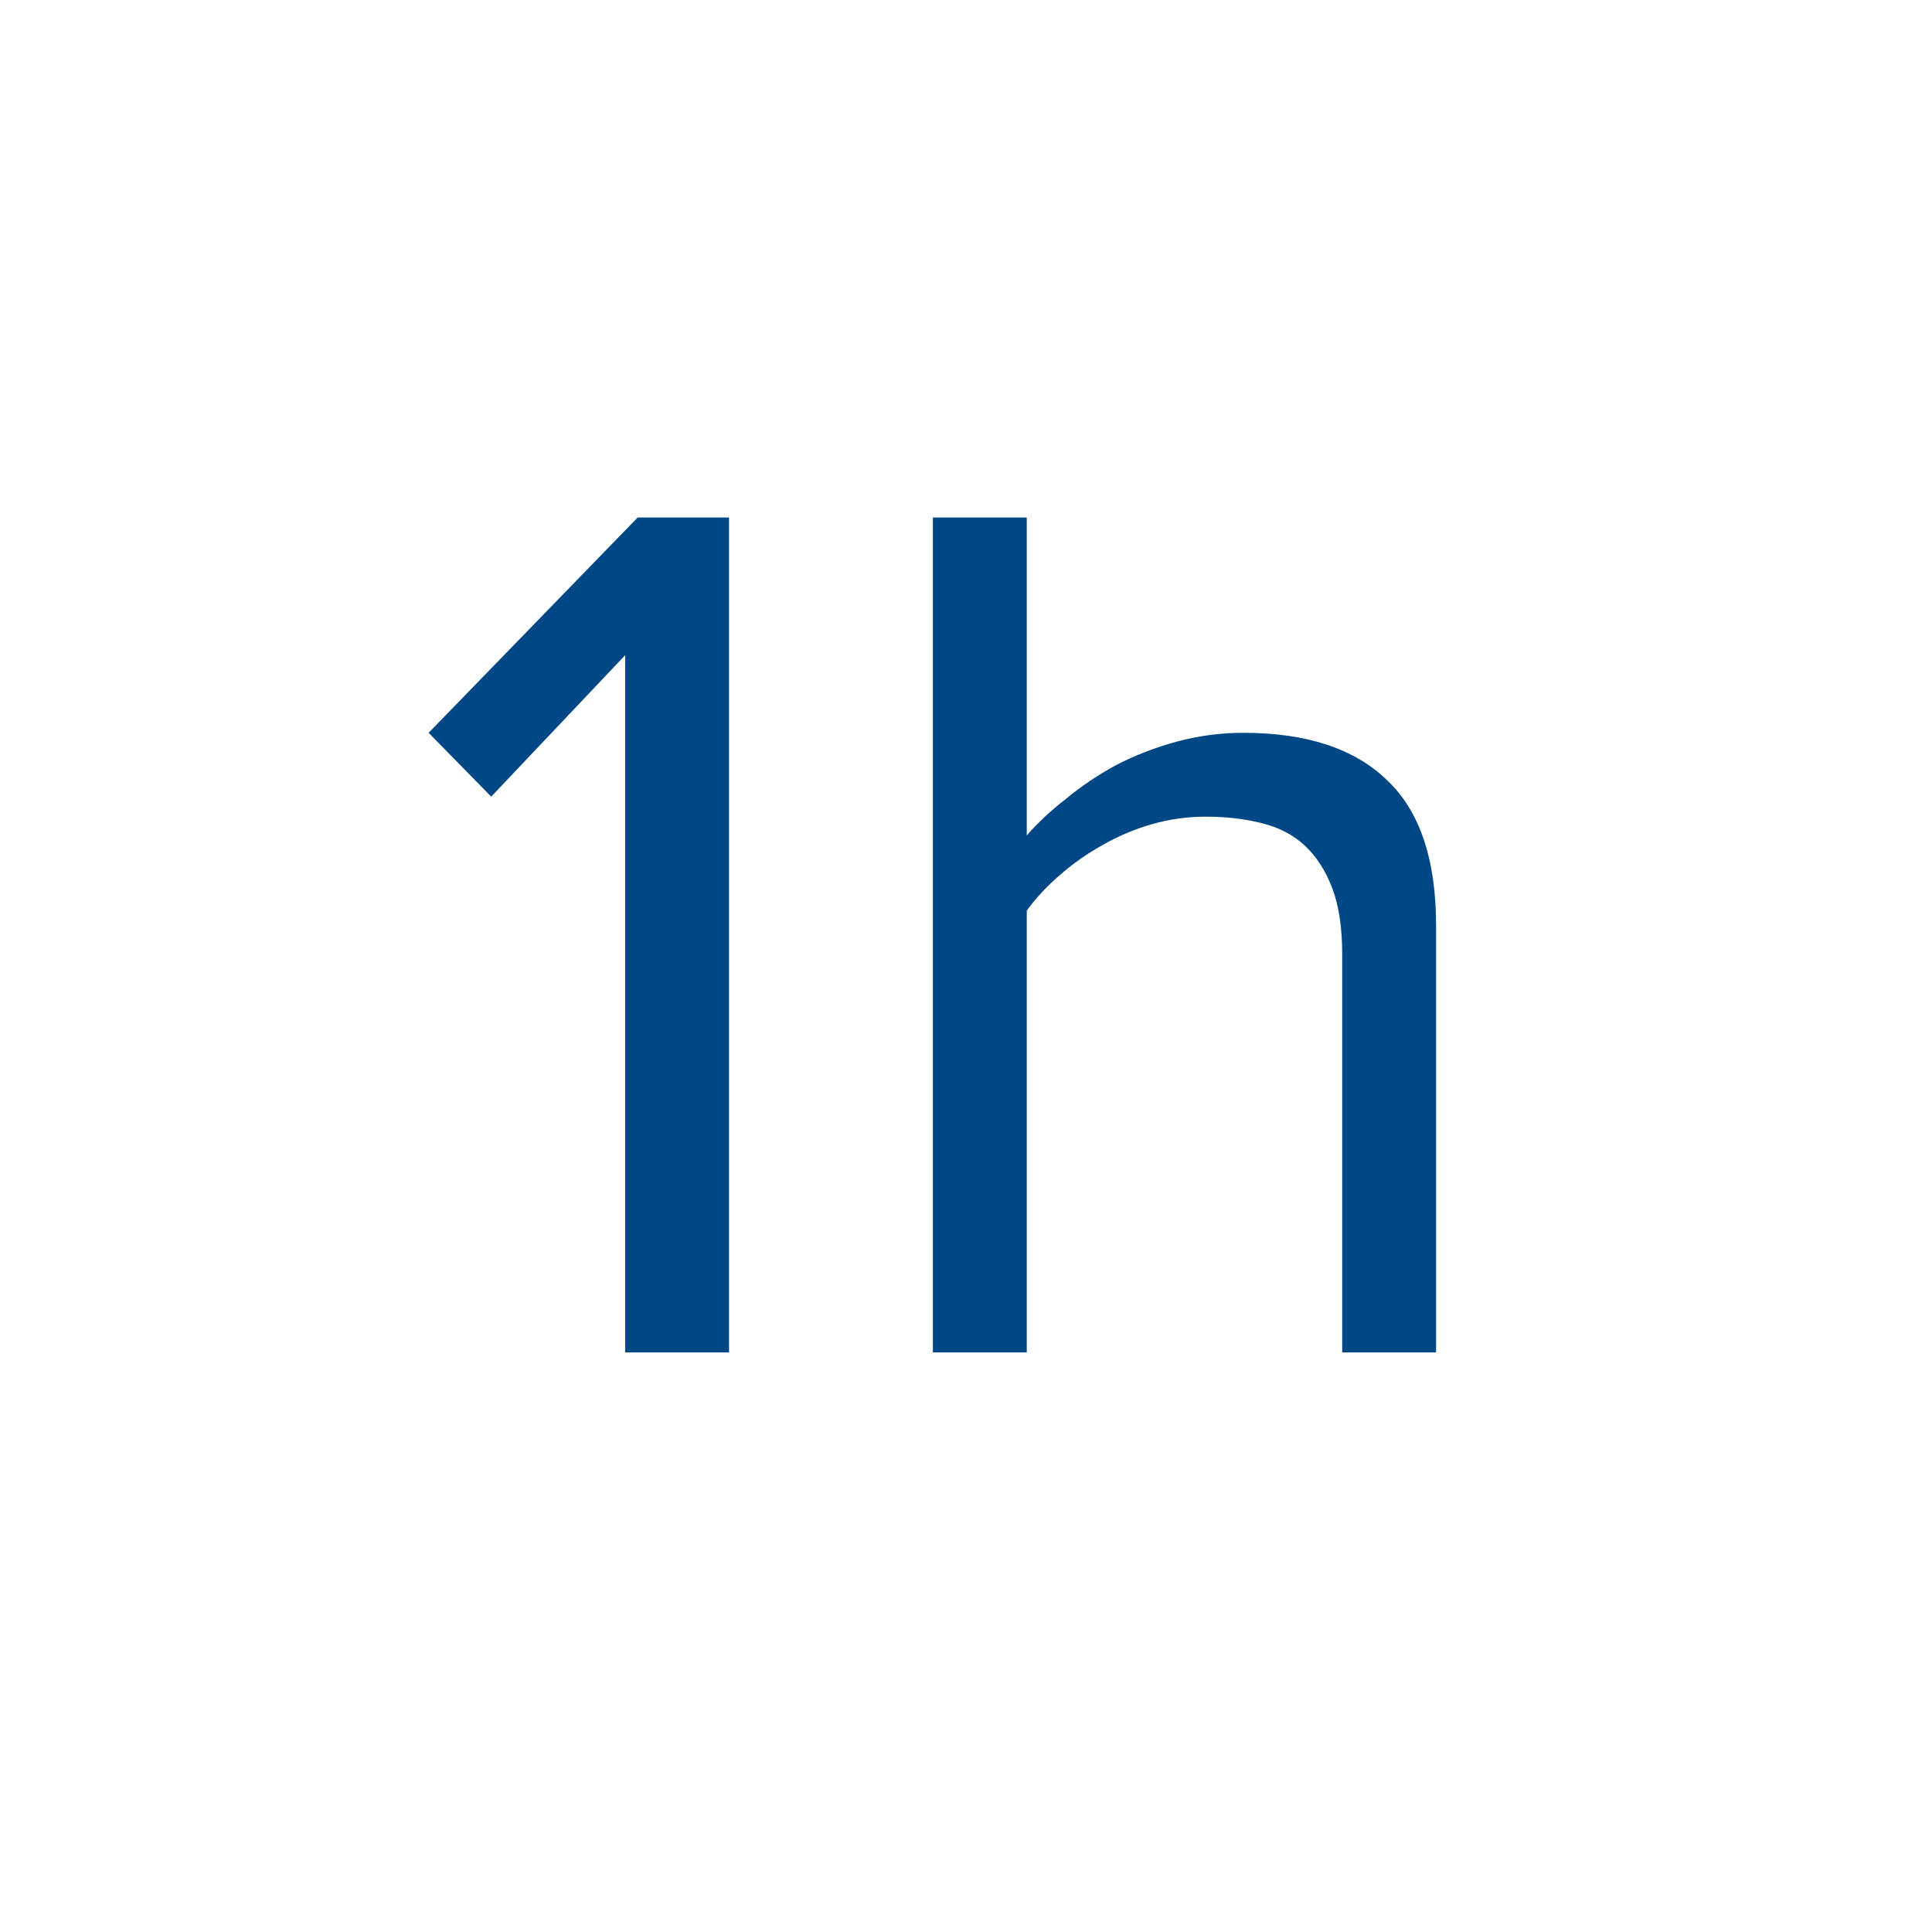 <svg width="200" height="200" viewBox="0 0 200 200" fill="none" xmlns="http://www.w3.org/2000/svg">
<path d="M64.715 140V67.827L50.85 82.469L44.372 75.86L66.011 53.573H75.47V140H64.715ZM138.944 140V98.795C138.944 96.031 138.599 93.742 137.908 91.928C137.217 90.114 136.267 88.645 135.057 87.522C133.848 86.399 132.336 85.622 130.522 85.19C128.794 84.758 126.894 84.542 124.821 84.542C122.92 84.542 121.063 84.801 119.249 85.319C117.435 85.838 115.707 86.572 114.066 87.522C112.511 88.386 111.043 89.422 109.66 90.632C108.365 91.755 107.242 92.964 106.291 94.26V140H96.573V53.573H106.291V86.485C107.414 85.19 108.753 83.937 110.308 82.728C111.863 81.432 113.591 80.266 115.491 79.229C117.478 78.193 119.595 77.372 121.841 76.767C124.086 76.163 126.376 75.86 128.708 75.86C135.273 75.86 140.24 77.502 143.609 80.784C146.978 83.98 148.663 88.991 148.663 95.815V140H138.944Z" fill="#004785"/>
</svg>
